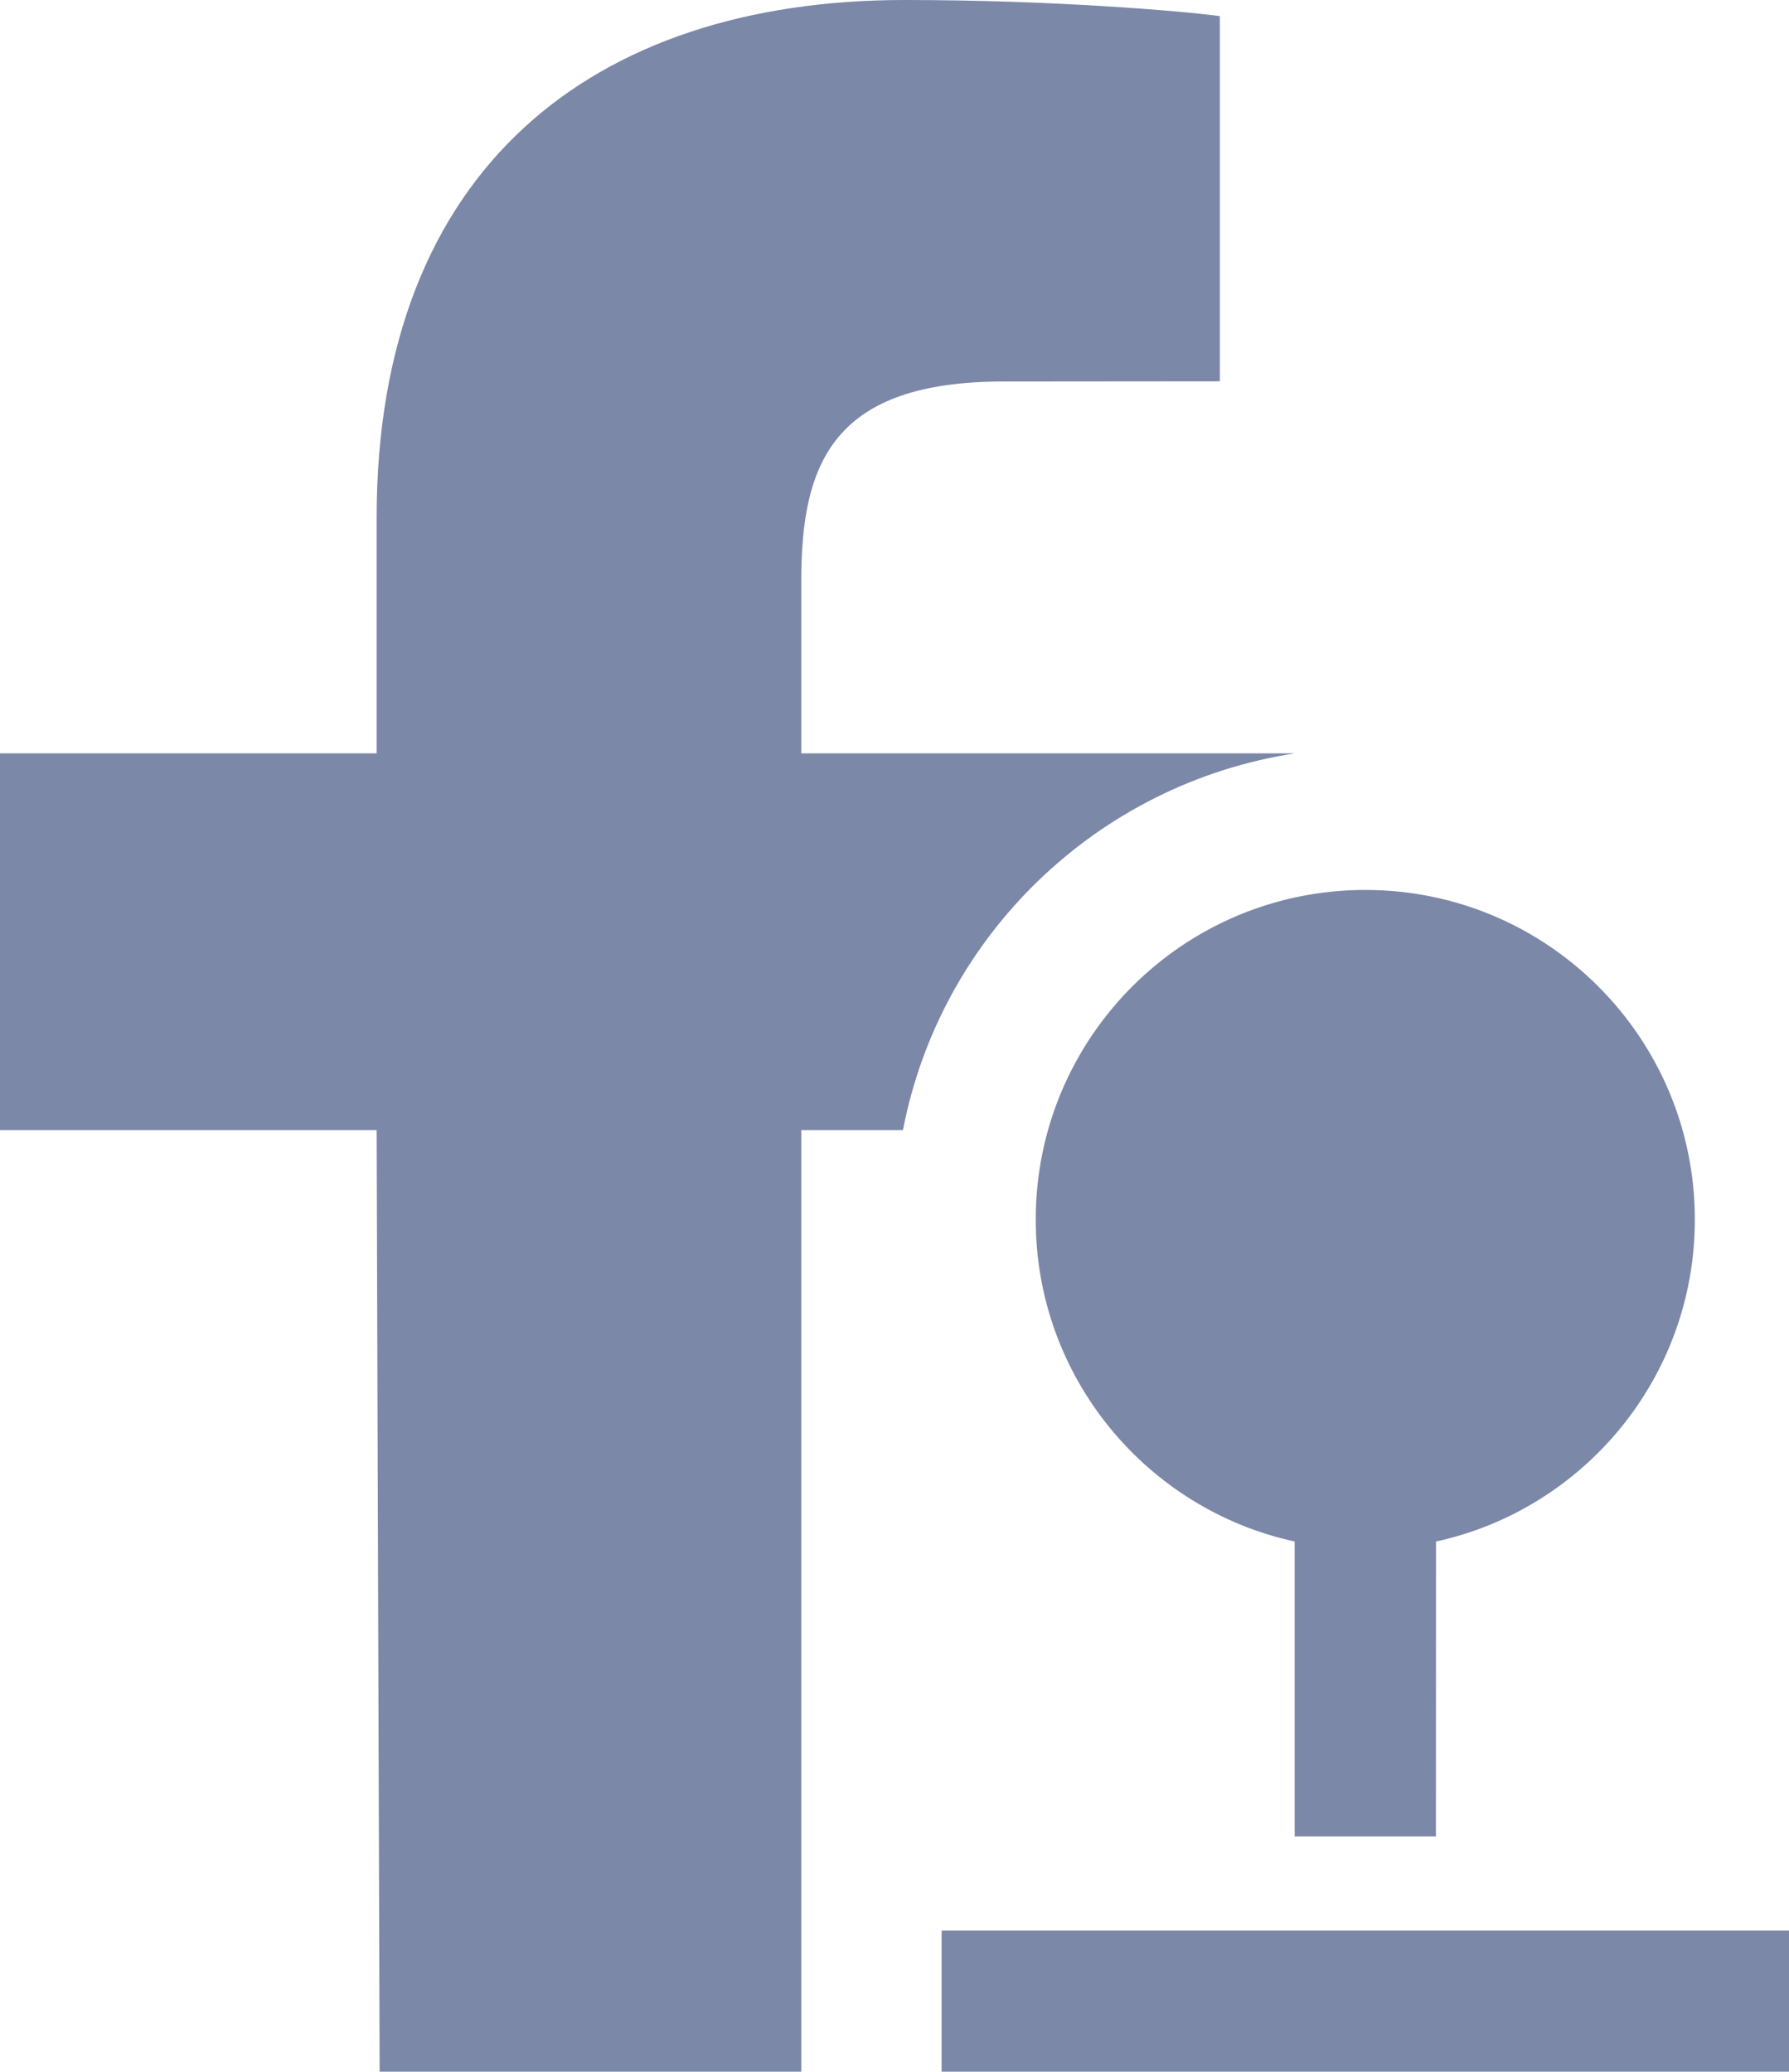 <?xml version="1.0" encoding="UTF-8"?>
<svg width="19px" height="22px" viewBox="0 0 19 22" version="1.1" xmlns="http://www.w3.org/2000/svg" xmlns:xlink="http://www.w3.org/1999/xlink">
    <title>f2@1x</title>
    <defs>
        <filter id="filter-1">
            <feColorMatrix in="SourceGraphic" type="matrix" values="0 0 0 0 0.809 0 0 0 0 0.809 0 0 0 0 0.809 0 0 0 1 0"></feColorMatrix>
        </filter>
    </defs>
    <g id="Landing-PrintBase" stroke="none" stroke-width="1" fill="none" fill-rule="evenodd">
        <g filter="url(#filter-1)" id="f2">
            <g>
                <path d="M9.609,0 C11.195,0 12.558,0.118 12.955,0.171 L12.955,4.049 L10.659,4.051 C8.858,4.051 8.51,4.906 8.51,6.162 L8.51,8 L13.75,8 C11.654,8.323 9.987,9.935 9.59,12 L8.51,12 L8.51,22 L4.032,22 L4,12 L0,12 L0,8 L4,8 L4,5.5 C4,1.789 6.298,0 9.609,0 Z M19,20.5 L19,22 L10,22 L10,20.5 L19,20.5 Z M14.5,9.45 C16.433,9.45 18,11.017 18,12.95 C18,14.625 16.823,16.026 15.251,16.369 L15.25,19.5 L13.75,19.5 L13.75,16.369 C12.177,16.026 11,14.626 11,12.95 C11,11.017 12.567,9.45 14.5,9.45 Z" id="Shape" fill="#7B88A8" fill-rule="nonzero"></path>
            </g>
        </g>
    </g>
</svg>